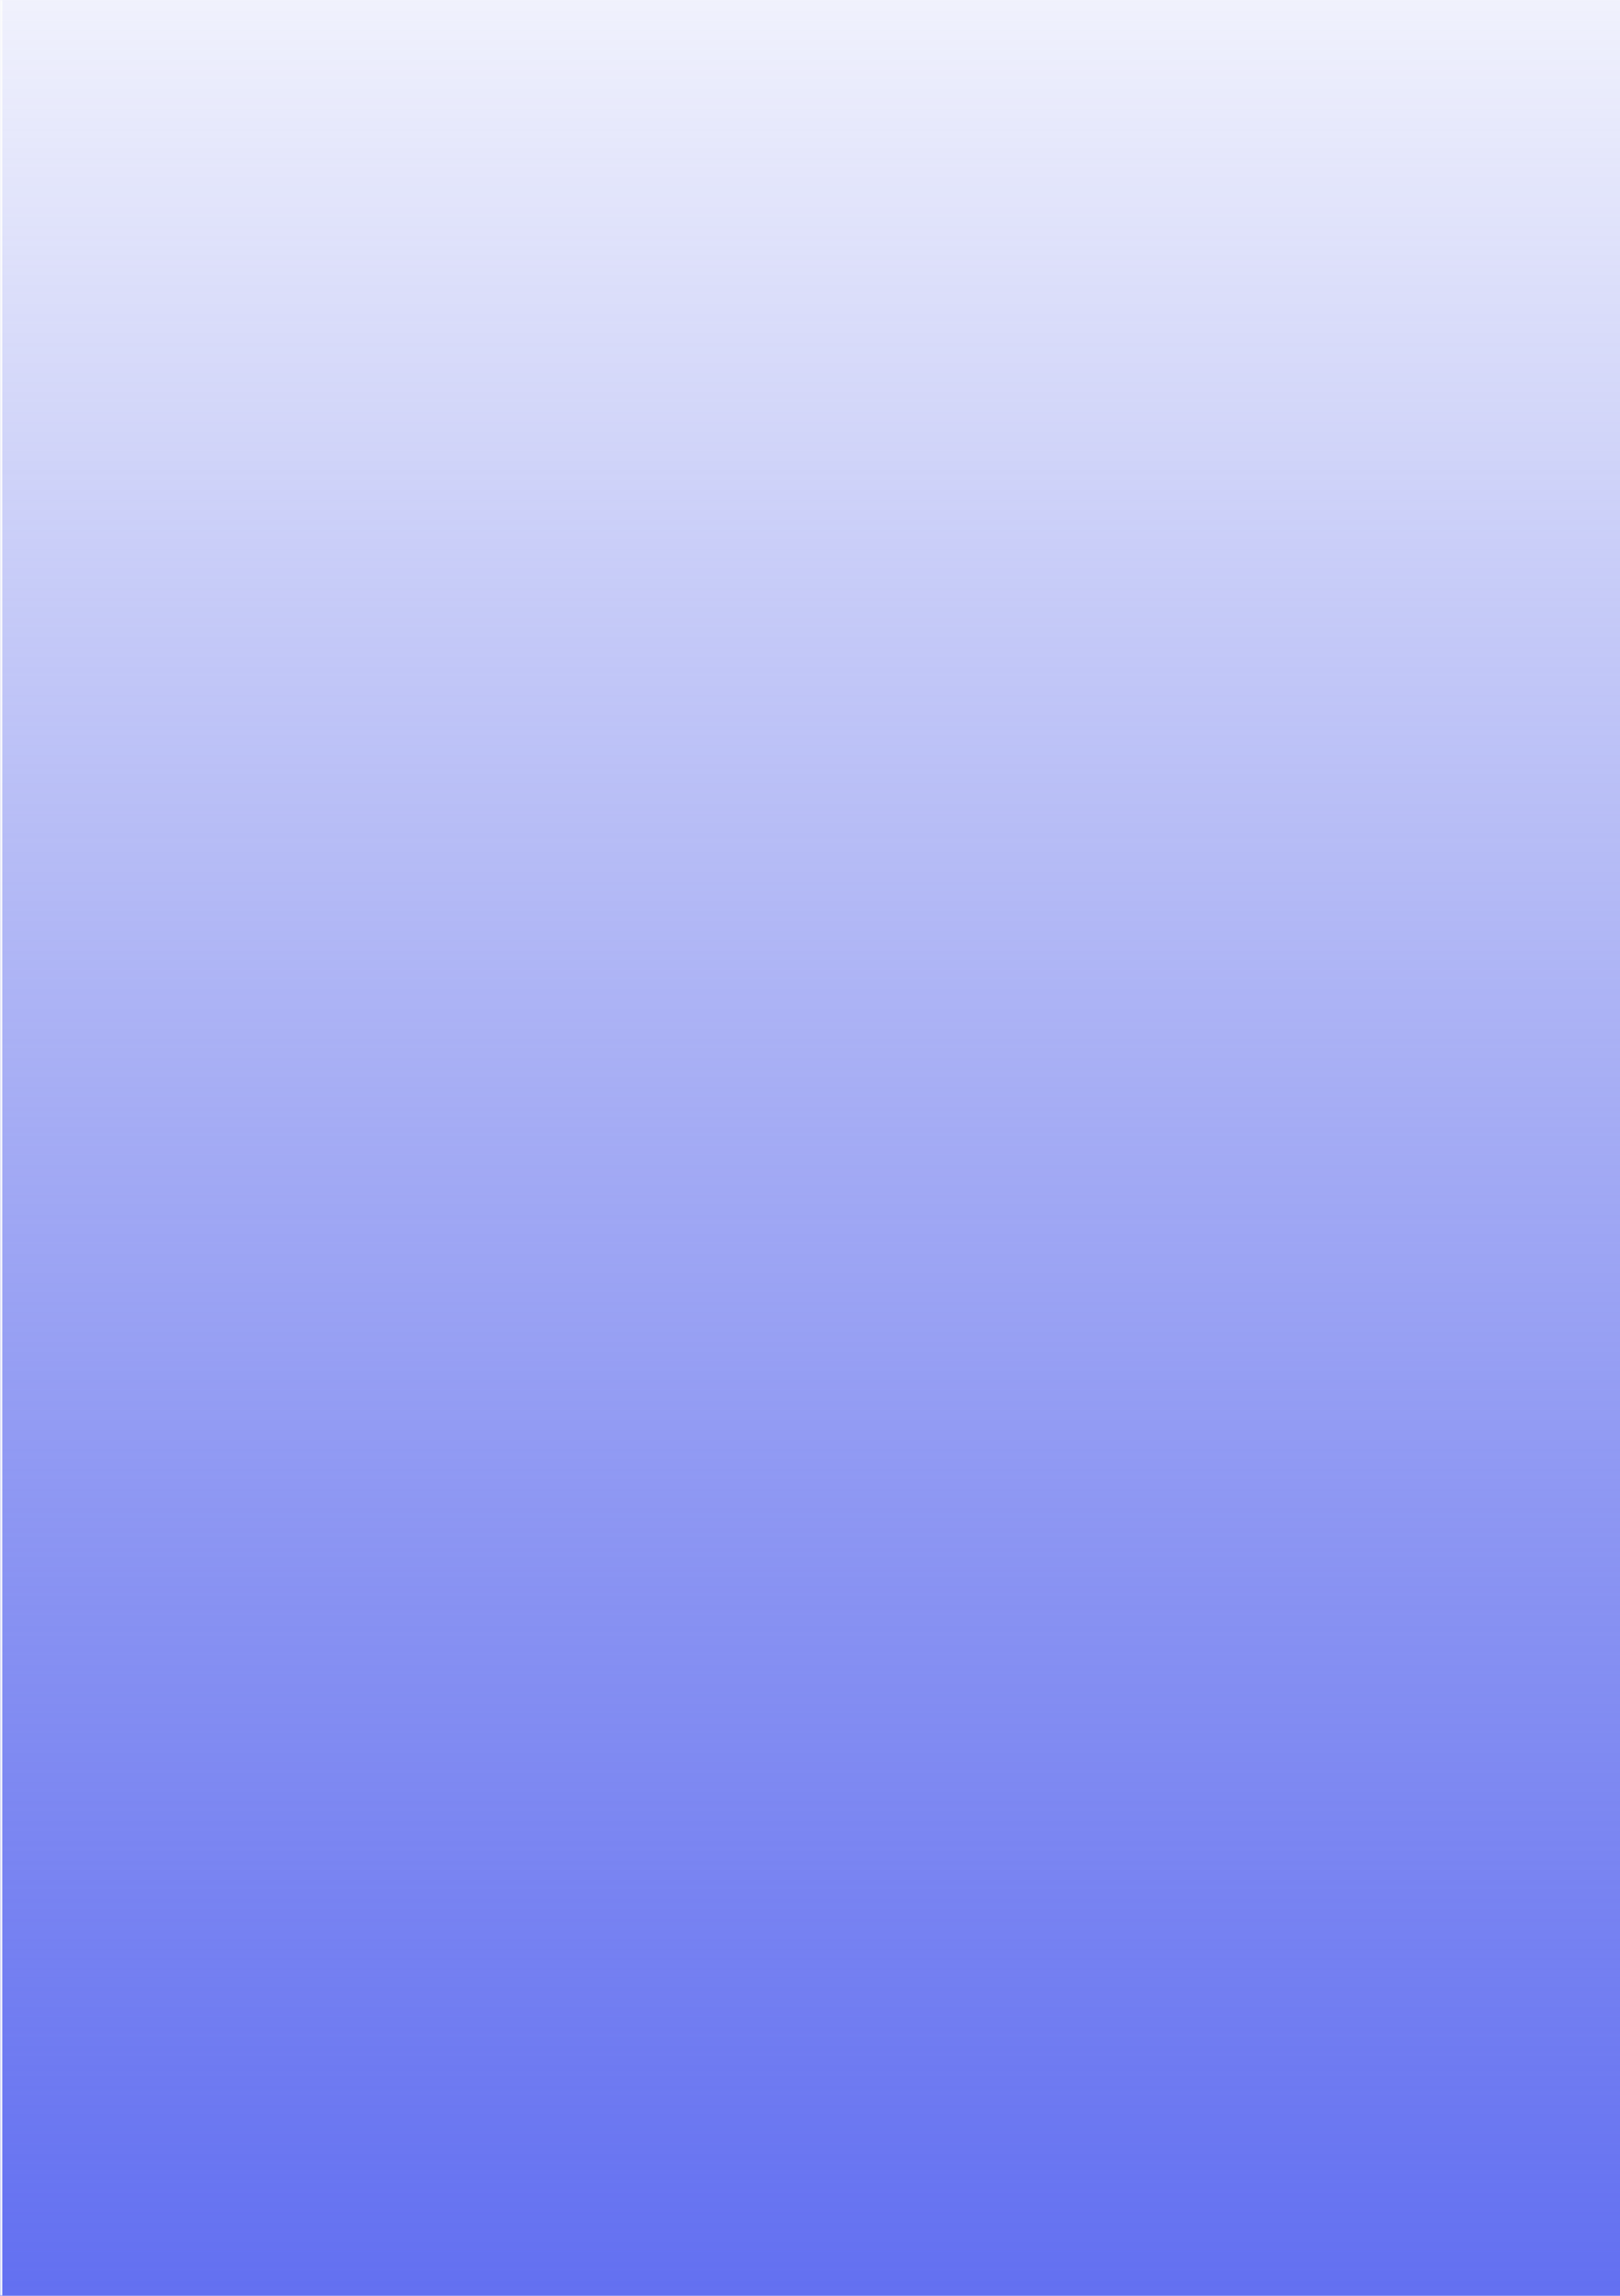 <svg width="720" height="1020" viewBox="0 0 720 1020" fill="none" xmlns="http://www.w3.org/2000/svg">
<mask id="path-1-inside-1_685_8771" fill="white">
<path d="M0 0H720V1020H0V0Z"/>
</mask>
<path d="M0 0H720V1020H0V0Z" fill="white"/>
<path d="M0 0H720V1020H0V0Z" fill="url(#paint0_linear_685_8771)"/>
<path d="M1 1020V0H-1V1020H1Z" fill="#FCFCFC" mask="url(#path-1-inside-1_685_8771)"/>
<defs>
<linearGradient id="paint0_linear_685_8771" x1="360" y1="0" x2="360" y2="1020" gradientUnits="userSpaceOnUse">
<stop stop-color="#4655E5" stop-opacity="0.08"/>
<stop offset="1" stop-color="#6370F1"/>
</linearGradient>
</defs>
</svg>
